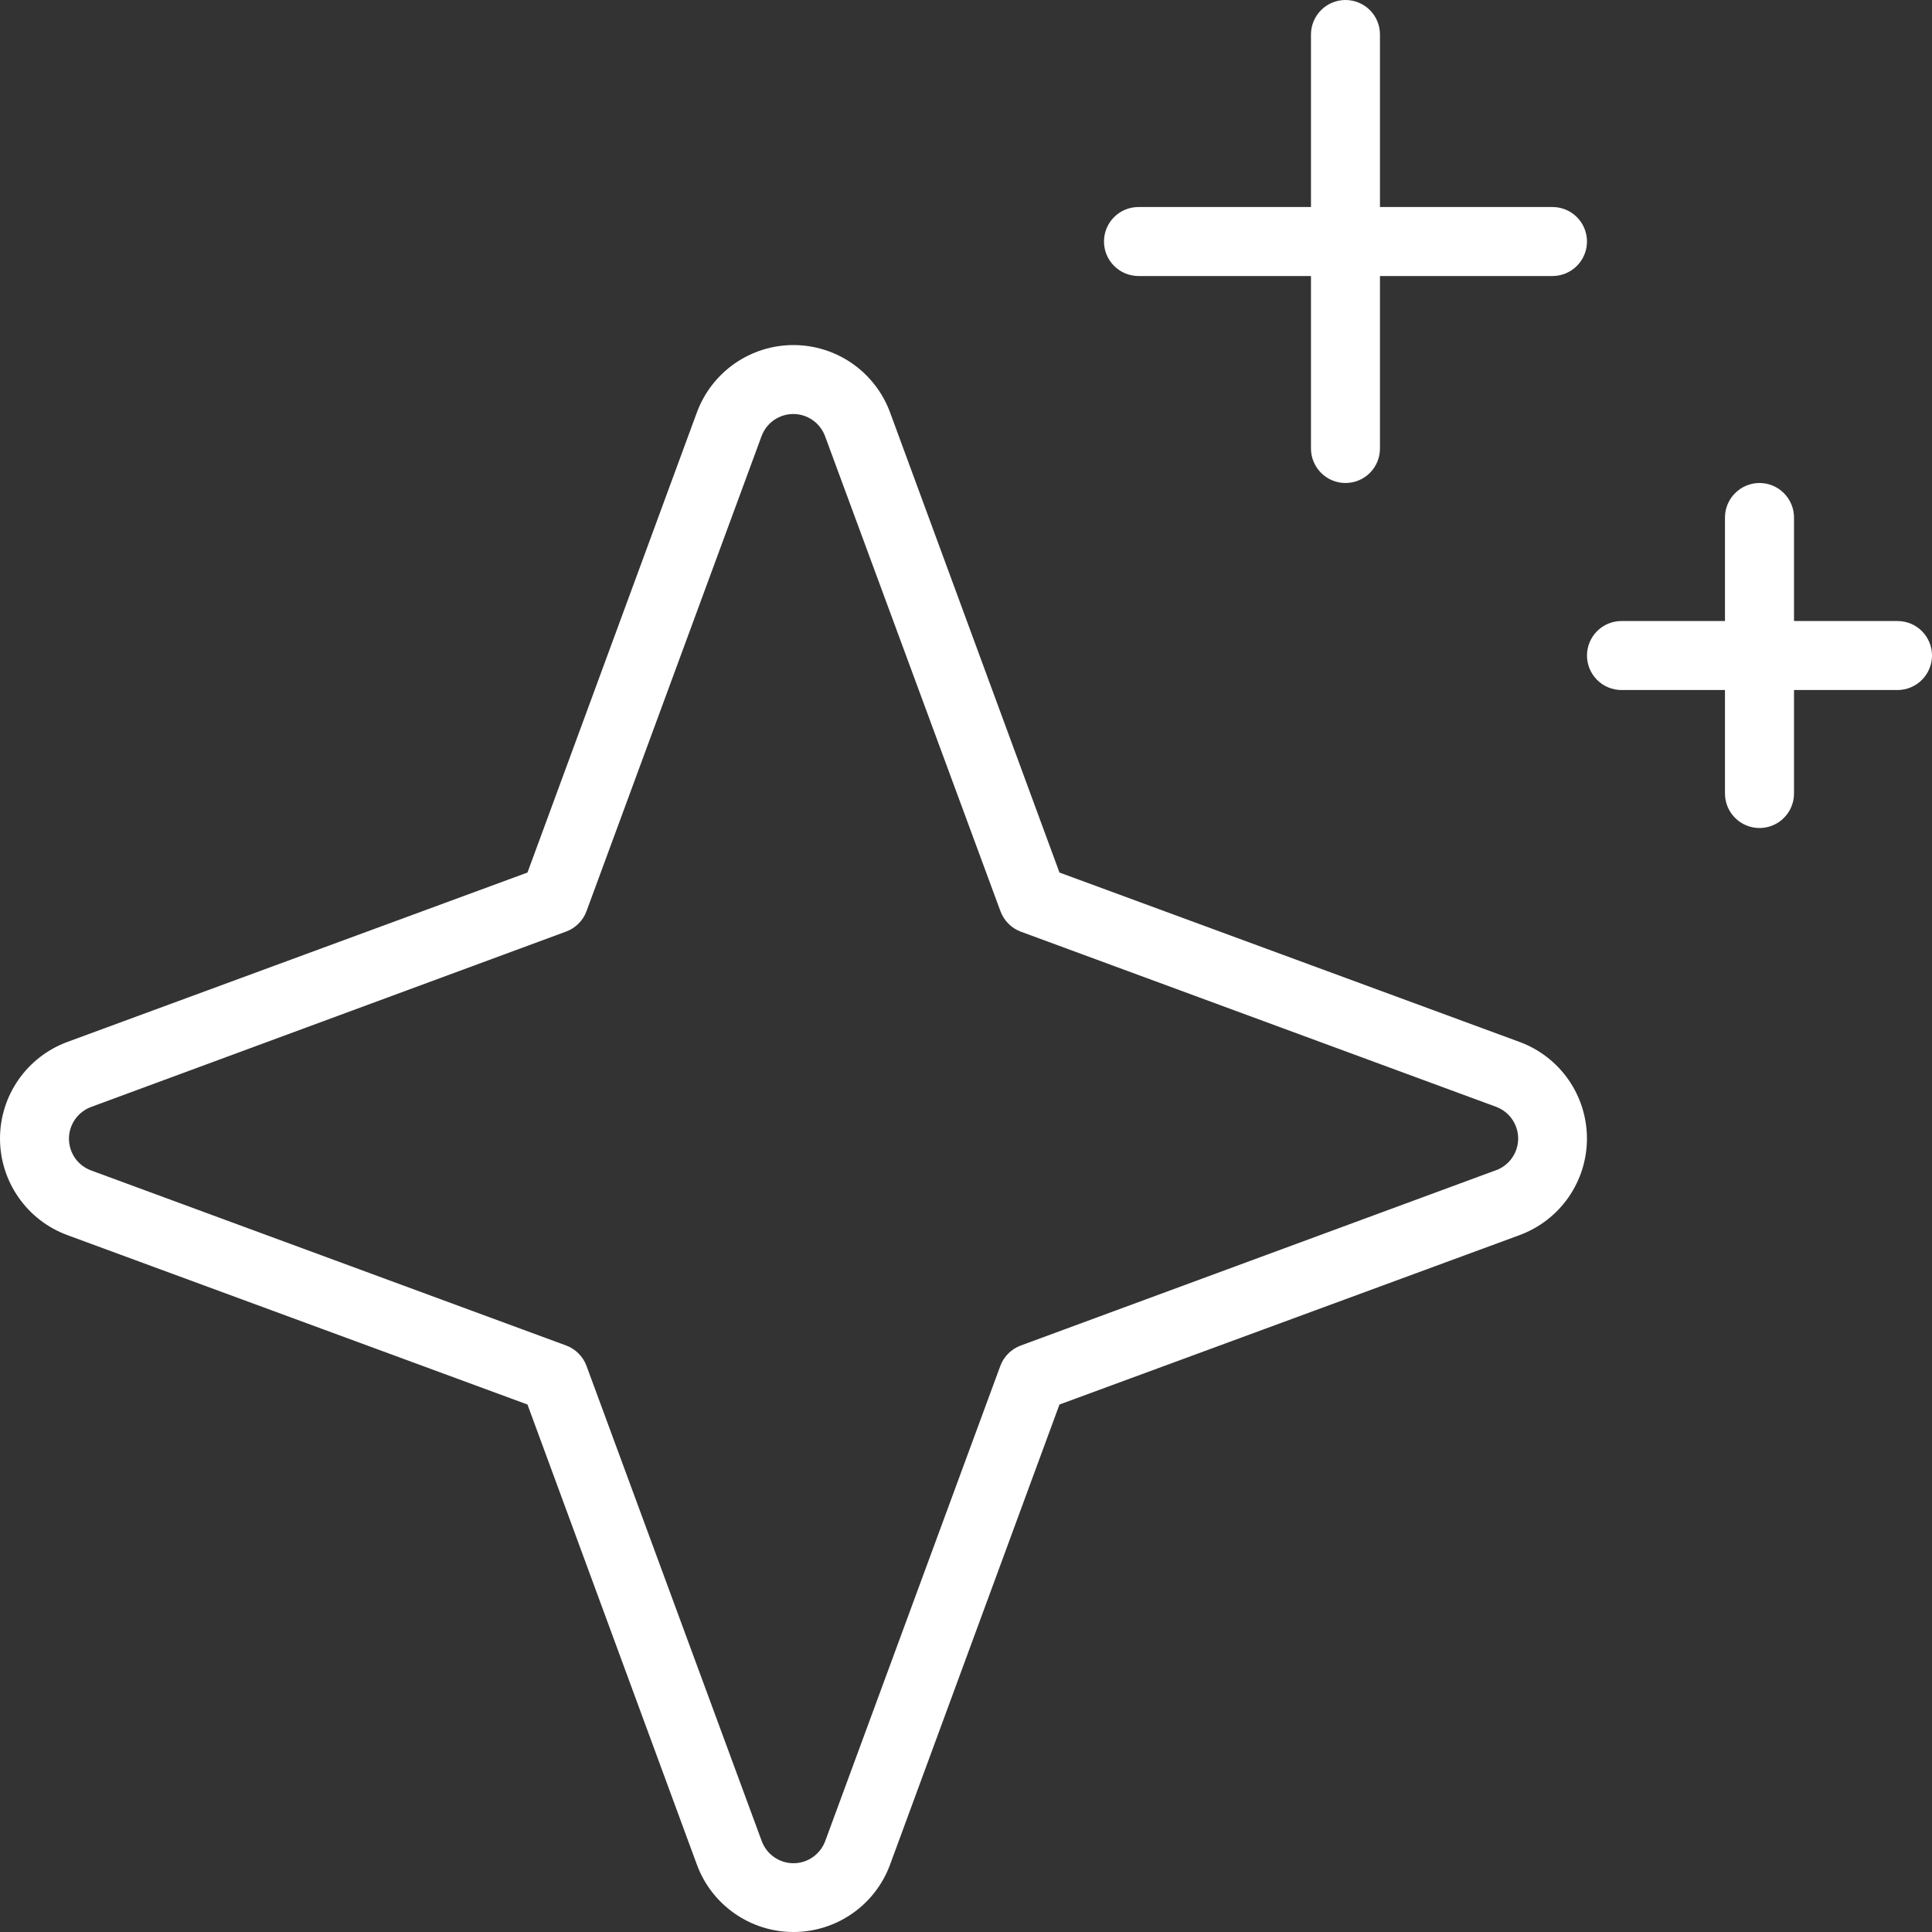 <svg width="45" height="45" viewBox="0 0 45 45" fill="none" xmlns="http://www.w3.org/2000/svg">
<rect x="0" y="0" width="45" height="45" fill="#333333" stroke="none"/>
<path d="M35.397 24.27L24.677 20.323L20.73 9.603C20.56 9.144 20.253 8.747 19.851 8.467C19.449 8.187 18.971 8.037 18.481 8.037C17.992 8.037 17.514 8.187 17.112 8.467C16.71 8.747 16.403 9.144 16.233 9.603L12.286 20.323L1.566 24.27C1.106 24.44 0.71 24.747 0.43 25.149C0.15 25.551 0 26.029 0 26.519C0 27.008 0.15 27.486 0.43 27.888C0.71 28.29 1.106 28.597 1.566 28.767L12.286 32.714L16.233 43.434C16.403 43.894 16.71 44.29 17.112 44.57C17.514 44.85 17.992 45 18.481 45C18.971 45 19.449 44.85 19.851 44.57C20.253 44.29 20.56 43.894 20.73 43.434L24.677 32.714L35.397 28.767C35.856 28.597 36.253 28.29 36.533 27.888C36.813 27.486 36.963 27.008 36.963 26.519C36.963 26.029 36.813 25.551 36.533 25.149C36.253 24.747 35.856 24.44 35.397 24.27ZM34.841 27.258L23.775 31.34C23.666 31.38 23.567 31.444 23.485 31.526C23.402 31.608 23.339 31.707 23.299 31.816L19.221 42.882C19.165 43.033 19.064 43.164 18.932 43.256C18.8 43.349 18.643 43.398 18.481 43.398C18.32 43.398 18.163 43.349 18.031 43.256C17.898 43.164 17.798 43.033 17.742 42.882L13.66 31.812C13.62 31.704 13.557 31.606 13.475 31.525C13.394 31.443 13.296 31.38 13.188 31.34L2.122 27.262C1.971 27.206 1.84 27.106 1.748 26.974C1.656 26.841 1.606 26.684 1.606 26.523C1.606 26.361 1.656 26.204 1.748 26.072C1.84 25.94 1.971 25.839 2.122 25.783L13.188 21.697C13.296 21.657 13.394 21.594 13.475 21.512C13.557 21.431 13.62 21.333 13.66 21.225L17.738 10.159C17.794 10.008 17.894 9.877 18.026 9.785C18.159 9.693 18.316 9.643 18.477 9.643C18.639 9.643 18.796 9.693 18.928 9.785C19.06 9.877 19.161 10.008 19.217 10.159L23.303 21.225C23.343 21.334 23.407 21.433 23.489 21.515C23.571 21.598 23.67 21.661 23.779 21.701L34.845 25.779C34.996 25.835 35.127 25.936 35.219 26.068C35.311 26.2 35.361 26.357 35.361 26.519C35.361 26.68 35.311 26.837 35.219 26.969C35.127 27.102 34.996 27.202 34.845 27.258H34.841ZM25.714 5.625C25.714 5.412 25.798 5.208 25.949 5.057C26.1 4.906 26.304 4.822 26.517 4.822H30.535V0.804C30.535 0.59 30.62 0.386 30.771 0.235C30.921 0.085 31.126 0 31.339 0C31.552 0 31.756 0.085 31.907 0.235C32.058 0.386 32.142 0.59 32.142 0.804V4.822H36.16C36.374 4.822 36.578 4.906 36.729 5.057C36.879 5.208 36.964 5.412 36.964 5.625C36.964 5.838 36.879 6.043 36.729 6.193C36.578 6.344 36.374 6.429 36.16 6.429H32.142V10.447C32.142 10.66 32.058 10.864 31.907 11.015C31.756 11.166 31.552 11.25 31.339 11.25C31.126 11.25 30.921 11.166 30.771 11.015C30.62 10.864 30.535 10.66 30.535 10.447V6.429H26.517C26.304 6.429 26.1 6.344 25.949 6.193C25.798 6.043 25.714 5.838 25.714 5.625ZM45 15.268C45 15.481 44.915 15.686 44.765 15.836C44.614 15.987 44.41 16.072 44.196 16.072H41.786V18.483C41.786 18.696 41.701 18.9 41.55 19.051C41.4 19.202 41.195 19.286 40.982 19.286C40.769 19.286 40.565 19.202 40.414 19.051C40.263 18.9 40.178 18.696 40.178 18.483V16.072H37.768C37.554 16.072 37.35 15.987 37.199 15.836C37.049 15.686 36.964 15.481 36.964 15.268C36.964 15.055 37.049 14.851 37.199 14.7C37.35 14.549 37.554 14.465 37.768 14.465H40.178V12.054C40.178 11.841 40.263 11.636 40.414 11.486C40.565 11.335 40.769 11.25 40.982 11.25C41.195 11.25 41.4 11.335 41.55 11.486C41.701 11.636 41.786 11.841 41.786 12.054V14.465H44.196C44.41 14.465 44.614 14.549 44.765 14.7C44.915 14.851 45 15.055 45 15.268Z" fill="white"></path>
</svg>
